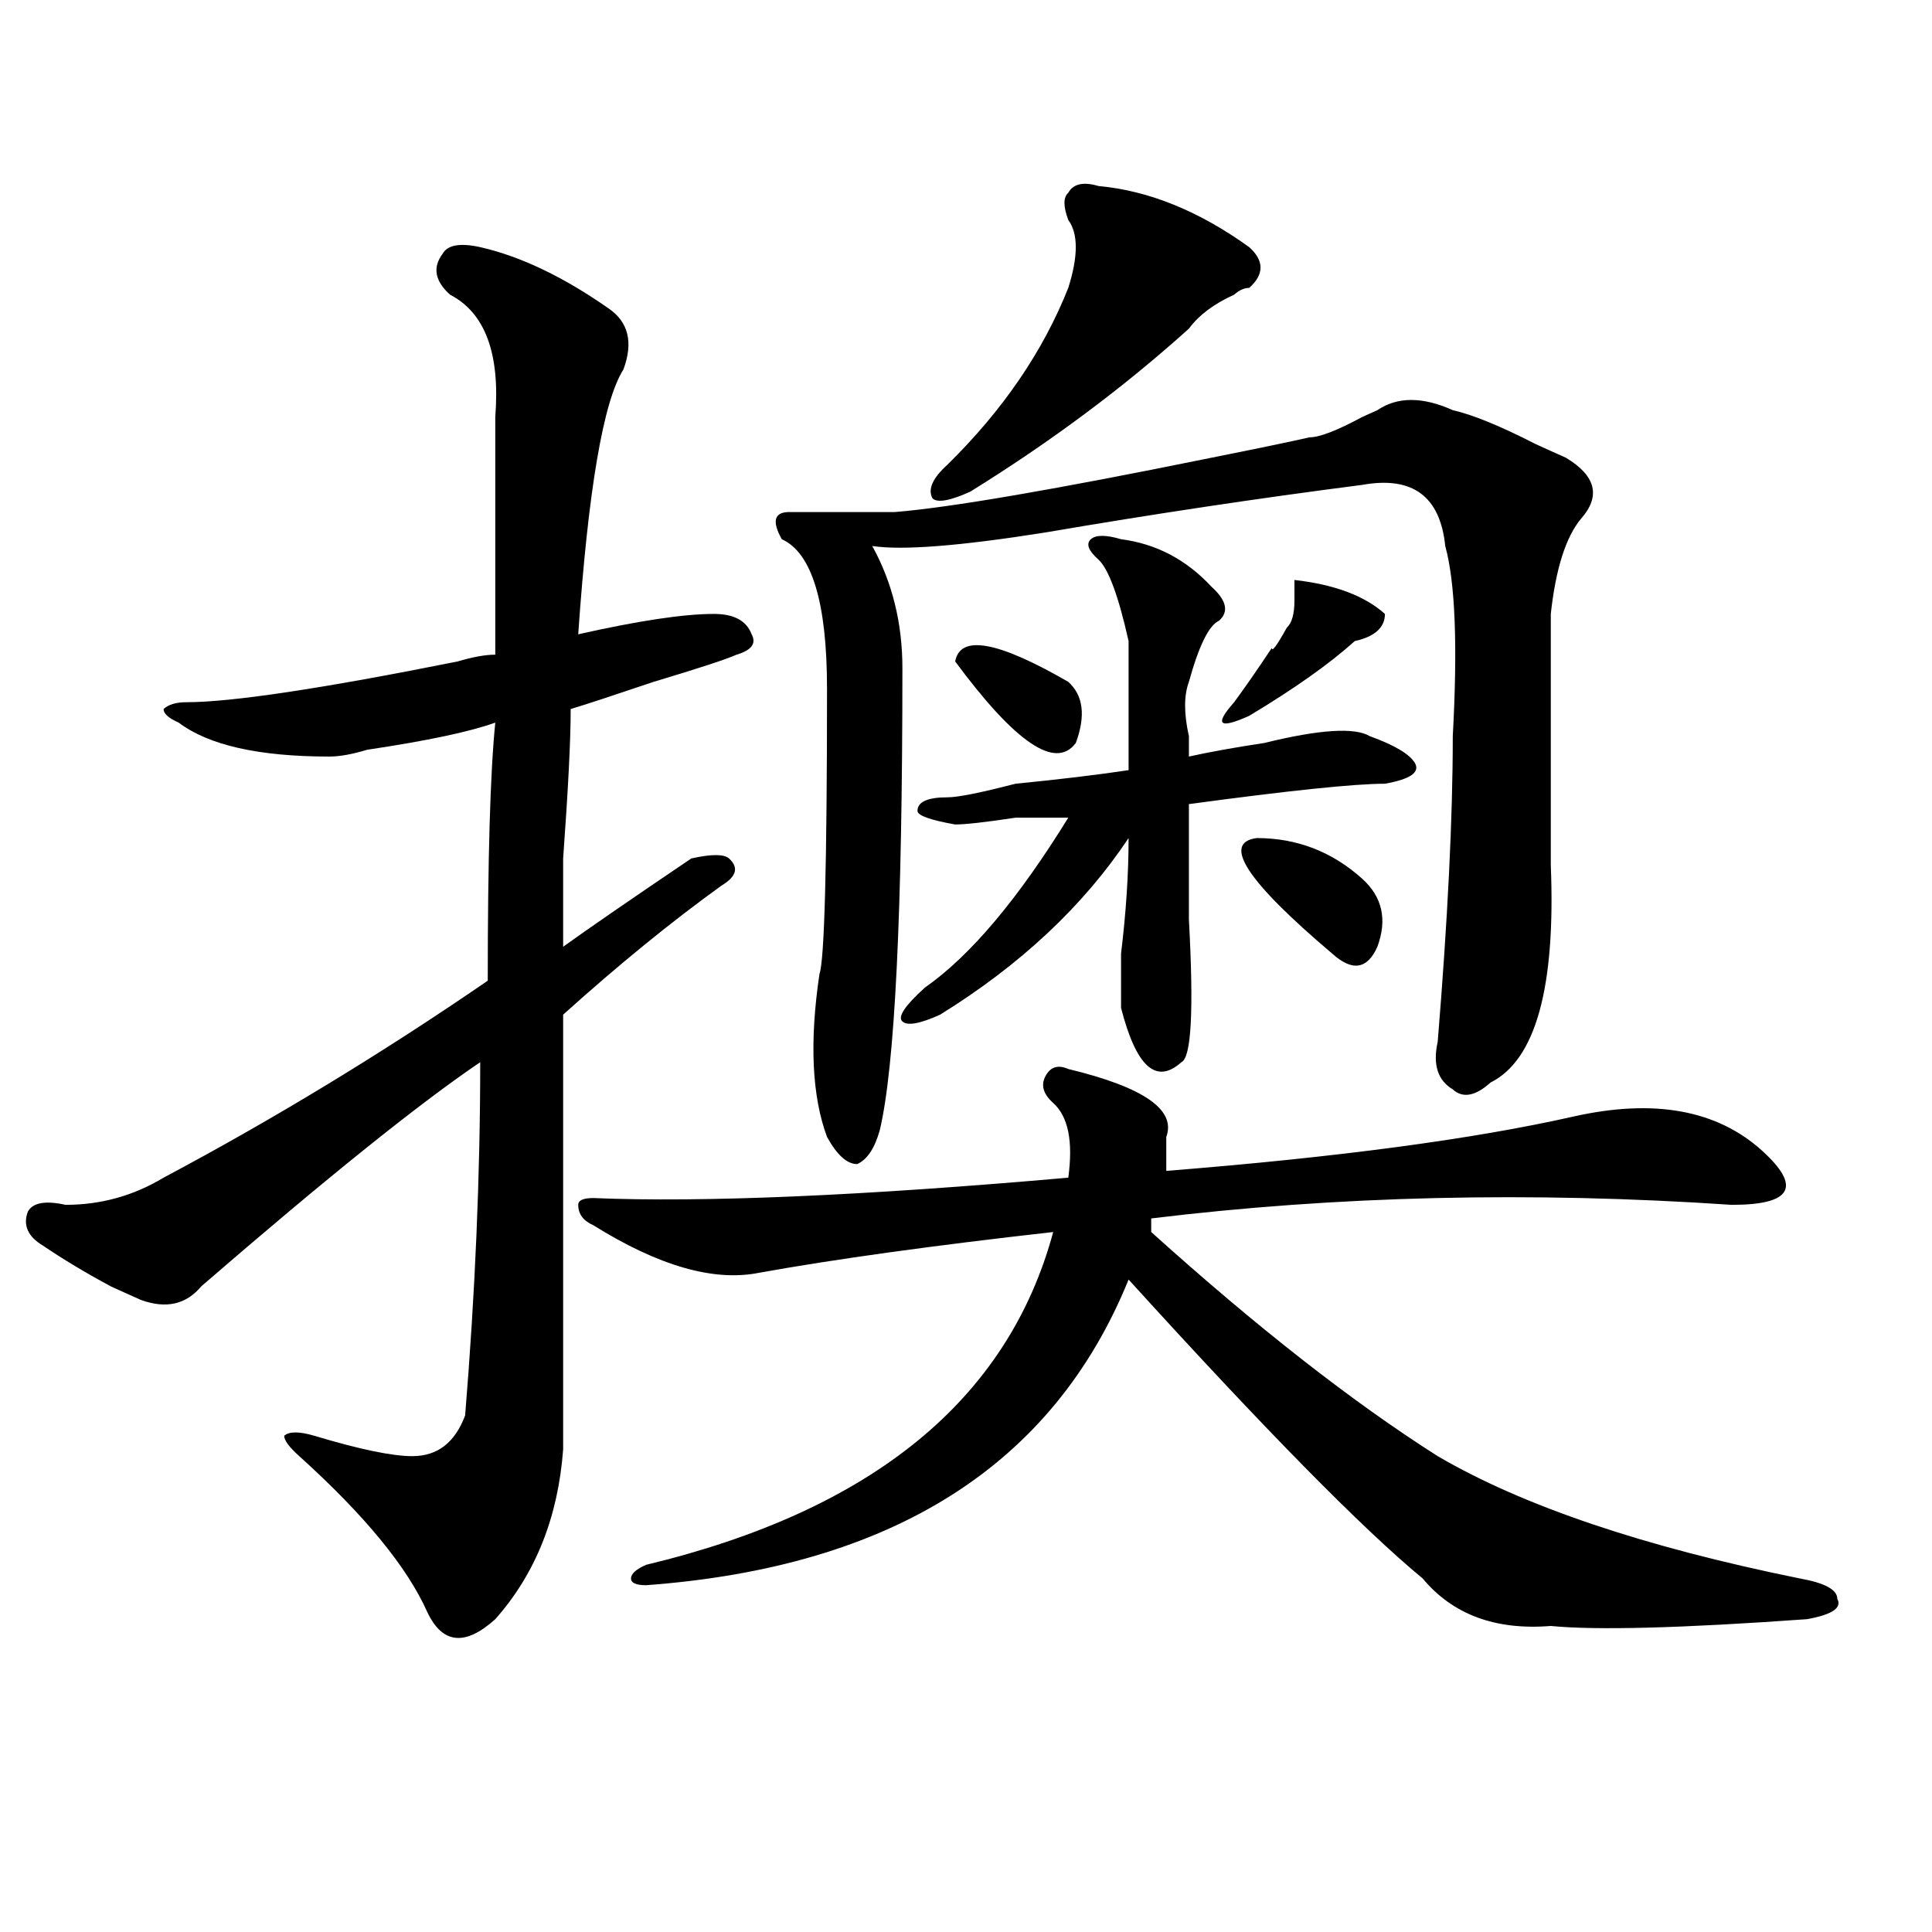 <?xml version="1.0" encoding="utf-8"?>
<!-- Generator: Adobe Illustrator 16.0.0, SVG Export Plug-In . SVG Version: 6.00 Build 0)  -->
<!DOCTYPE svg PUBLIC "-//W3C//DTD SVG 1.1//EN" "http://www.w3.org/Graphics/SVG/1.1/DTD/svg11.dtd">
<svg version="1.1" id="图层_1" xmlns="http://www.w3.org/2000/svg" xmlns:xlink="http://www.w3.org/1999/xlink" x="0px" y="0px"
	 width="1000px" height="1000px" viewBox="0 0 1000 1000" enable-background="new 0 0 1000 1000" xml:space="preserve">
<path d="M248.555,127.922c20.792,4.724,42.926,15.271,66.34,31.641c10.365,7.031,12.987,17.578,7.805,31.641
	c-10.427,16.425-18.231,62.128-23.414,137.109c31.219-7.031,54.633-10.547,70.242-10.547c10.365,0,16.89,3.516,19.512,10.547
	c2.561,4.724,0,8.239-7.805,10.547c-5.244,2.362-19.512,7.031-42.926,14.063c-20.854,7.031-35.121,11.755-42.926,14.063
	c0,16.425-1.342,42.188-3.902,77.344c0,23.456,0,38.672,0,45.703c12.987-9.339,35.121-24.609,66.34-45.703
	c10.365-2.308,16.89-2.308,19.512,0c5.183,4.724,3.902,9.394-3.902,14.063c-26.036,18.786-53.353,41.034-81.949,66.797v225
	c-2.622,35.156-14.329,64.435-35.121,87.891c-15.609,14.063-27.316,12.854-35.121-3.516c-10.427-23.456-32.561-50.372-66.34-80.859
	c-5.244-4.669-7.805-8.185-7.805-10.547c2.561-2.308,7.805-2.308,15.609,0c23.414,7.031,40.304,10.547,50.73,10.547
	c12.987,0,22.072-7.031,27.316-21.094c5.183-63.281,7.805-124.2,7.805-182.813c-31.219,21.094-79.389,59.766-144.387,116.016
	c-7.805,9.394-18.231,11.755-31.219,7.031c-5.244-2.308-10.427-4.669-15.609-7.031c-13.049-7.031-24.756-14.063-35.121-21.094
	c-7.805-4.669-10.427-10.547-7.805-17.578c2.561-4.669,9.085-5.823,19.512-3.516c18.17,0,35.121-4.669,50.73-14.063
	c57.193-30.433,113.168-64.435,167.801-101.953c0-63.281,1.28-107.776,3.902-133.594c-13.049,4.724-35.121,9.394-66.34,14.063
	c-7.805,2.362-14.329,3.516-19.512,3.516c-36.463,0-62.438-5.823-78.047-17.578c-5.244-2.308-7.805-4.669-7.805-7.031
	c2.561-2.308,6.463-3.516,11.707-3.516c23.414,0,70.242-7.031,140.484-21.094c7.805-2.308,14.268-3.516,19.512-3.516V215.813
	c2.561-32.794-5.244-53.888-23.414-63.281c-7.805-7.031-9.146-14.063-3.902-21.094C231.604,126.769,238.128,125.614,248.555,127.922
	z M552.938,553.313c39.023,9.394,55.913,21.094,50.73,35.156c0,4.724,0,10.547,0,17.578c88.412-7.031,158.654-16.37,210.727-28.125
	c41.584-9.339,74.145-3.516,97.559,17.578c10.365,9.394,14.268,16.425,11.707,21.094c-2.622,4.724-11.707,7.031-27.316,7.031
	c-104.083-7.031-204.264-4.669-300.48,7.031c0,2.362,0,4.724,0,7.031c54.633,49.219,104.021,87.891,148.289,116.016
	c44.206,25.817,106.644,46.911,187.313,63.281c12.987,2.307,19.512,5.822,19.512,10.547c2.561,4.669-2.622,8.185-15.609,10.547
	c-65.06,4.669-109.266,5.822-132.68,3.516c-28.658,2.307-50.73-5.878-66.34-24.609c-31.219-25.763-81.949-77.344-152.191-154.688
	c-39.023,96.13-122.314,148.81-249.75,158.203c-5.244,0-7.805-1.209-7.805-3.516c0-2.362,2.561-4.725,7.805-7.031
	c117.07-28.125,187.313-85.528,210.727-172.266c-62.438,7.031-113.168,14.063-152.191,21.094
	c-23.414,4.724-52.072-3.516-85.852-24.609c-5.244-2.308-7.805-5.823-7.805-10.547c0-2.308,2.561-3.516,7.805-3.516
	c57.193,2.362,139.143-1.153,245.848-10.547c2.561-18.731,0-31.641-7.805-38.672c-5.244-4.669-6.524-9.339-3.902-14.063
	C543.791,552.159,547.693,551.005,552.938,553.313z M751.957,212.297c10.365,2.362,24.694,8.239,42.926,17.578
	c5.183,2.362,10.365,4.724,15.609,7.031c15.609,9.394,18.17,19.94,7.805,31.641c-7.805,9.394-13.049,25.817-15.609,49.219
	c0-2.308,0,0,0,7.031c0,53.942,0,94.922,0,123.047c2.561,63.281-7.805,100.8-31.219,112.5c-7.805,7.031-14.329,8.239-19.512,3.516
	c-7.805-4.669-10.427-12.854-7.805-24.609c5.183-63.281,7.805-116.016,7.805-158.203c2.561-46.856,1.28-79.651-3.902-98.438
	c-2.622-25.763-16.951-36.31-42.926-31.641C650.496,258,595.863,266.239,541.23,275.578c-44.268,7.031-74.145,9.394-89.754,7.031
	c10.365,18.786,15.609,39.88,15.609,63.281c0,126.563-3.902,206.269-11.707,239.063c-2.622,9.394-6.524,15.271-11.707,17.578
	c-5.244,0-10.427-4.669-15.609-14.063c-7.805-21.094-9.146-49.219-3.902-84.375c2.561-7.031,3.902-56.25,3.902-147.656
	c0-44.495-7.805-70.313-23.414-77.344c-5.244-9.339-3.902-14.063,3.902-14.063h54.633c28.597-2.308,83.229-11.7,163.898-28.125
	c23.414-4.669,40.304-8.185,50.73-10.547c5.183,0,14.268-3.516,27.316-10.547l7.805-3.516
	C723.299,205.266,736.348,205.266,751.957,212.297z M630.984,321.281c-5.244,2.362-10.427,12.909-15.609,31.641
	c-2.622,7.031-2.622,16.425,0,28.125c0,4.724,0,8.239,0,10.547c10.365-2.308,23.414-4.669,39.023-7.031
	c28.597-7.031,46.828-8.185,54.633-3.516c12.987,4.724,20.792,9.394,23.414,14.063c2.561,4.724-2.622,8.239-15.609,10.547
	c-15.609,0-49.45,3.516-101.461,10.547c0,14.063,0,34.003,0,59.766c2.561,46.911,1.28,71.521-3.902,73.828
	c-13.049,11.755-23.414,2.362-31.219-28.125c0-4.669,0-14.063,0-28.125c2.561-21.094,3.902-40.979,3.902-59.766
	c-23.414,35.156-55.975,65.644-97.559,91.406c-10.427,4.724-16.951,5.878-19.512,3.516c-2.622-2.308,1.28-8.185,11.707-17.578
	c23.414-16.37,48.108-45.703,74.145-87.891c-2.622,0-11.707,0-27.316,0c-15.609,2.362-26.036,3.516-31.219,3.516
	c-13.049-2.308-19.512-4.669-19.512-7.031c0-4.669,5.183-7.031,15.609-7.031c5.183,0,16.89-2.308,35.121-7.031
	c23.414-2.308,42.926-4.669,58.535-7.031c0-14.063,0-36.31,0-66.797c-5.244-23.401-10.427-37.464-15.609-42.188
	c-5.244-4.669-6.524-8.185-3.902-10.547c2.561-2.308,7.805-2.308,15.609,0c18.17,2.362,33.779,10.547,46.828,24.609
	C634.887,310.734,636.167,316.612,630.984,321.281z M568.547,96.281c25.975,2.362,52.011,12.909,78.047,31.641
	c7.805,7.031,7.805,14.063,0,21.094c-2.622,0-5.244,1.208-7.805,3.516c-10.427,4.724-18.231,10.547-23.414,17.578
	c-33.841,30.487-71.584,58.612-113.168,84.375c-10.427,4.724-16.951,5.878-19.512,3.516c-2.622-4.669,0-10.547,7.805-17.578
	c28.597-28.125,49.389-58.558,62.438-91.406c5.183-16.37,5.183-28.125,0-35.156c-2.622-7.031-2.622-11.7,0-14.063
	C555.498,95.128,560.742,93.974,568.547,96.281z M494.402,342.375c2.561-14.063,22.072-10.547,58.535,10.547
	c7.805,7.031,9.085,17.578,3.902,31.641c-5.244,7.031-13.049,7.031-23.414,0C522.999,377.531,510.012,363.469,494.402,342.375z
	 M716.836,317.766c0,7.031-5.244,11.755-15.609,14.063c-13.049,11.755-31.219,24.609-54.633,38.672
	c-15.609,7.031-18.231,4.724-7.805-7.031c5.183-7.031,11.707-16.37,19.512-28.125c0,2.362,2.561-1.153,7.805-10.547
	c2.561-2.308,3.902-7.031,3.902-14.063v-10.547C690.8,302.55,706.409,308.427,716.836,317.766z M650.496,433.781
	c20.792,0,39.023,7.031,54.633,21.094c10.365,9.394,12.987,21.094,7.805,35.156c-5.244,11.755-13.049,12.909-23.414,3.516
	C645.252,456.083,632.265,436.144,650.496,433.781z"/>
</svg>
